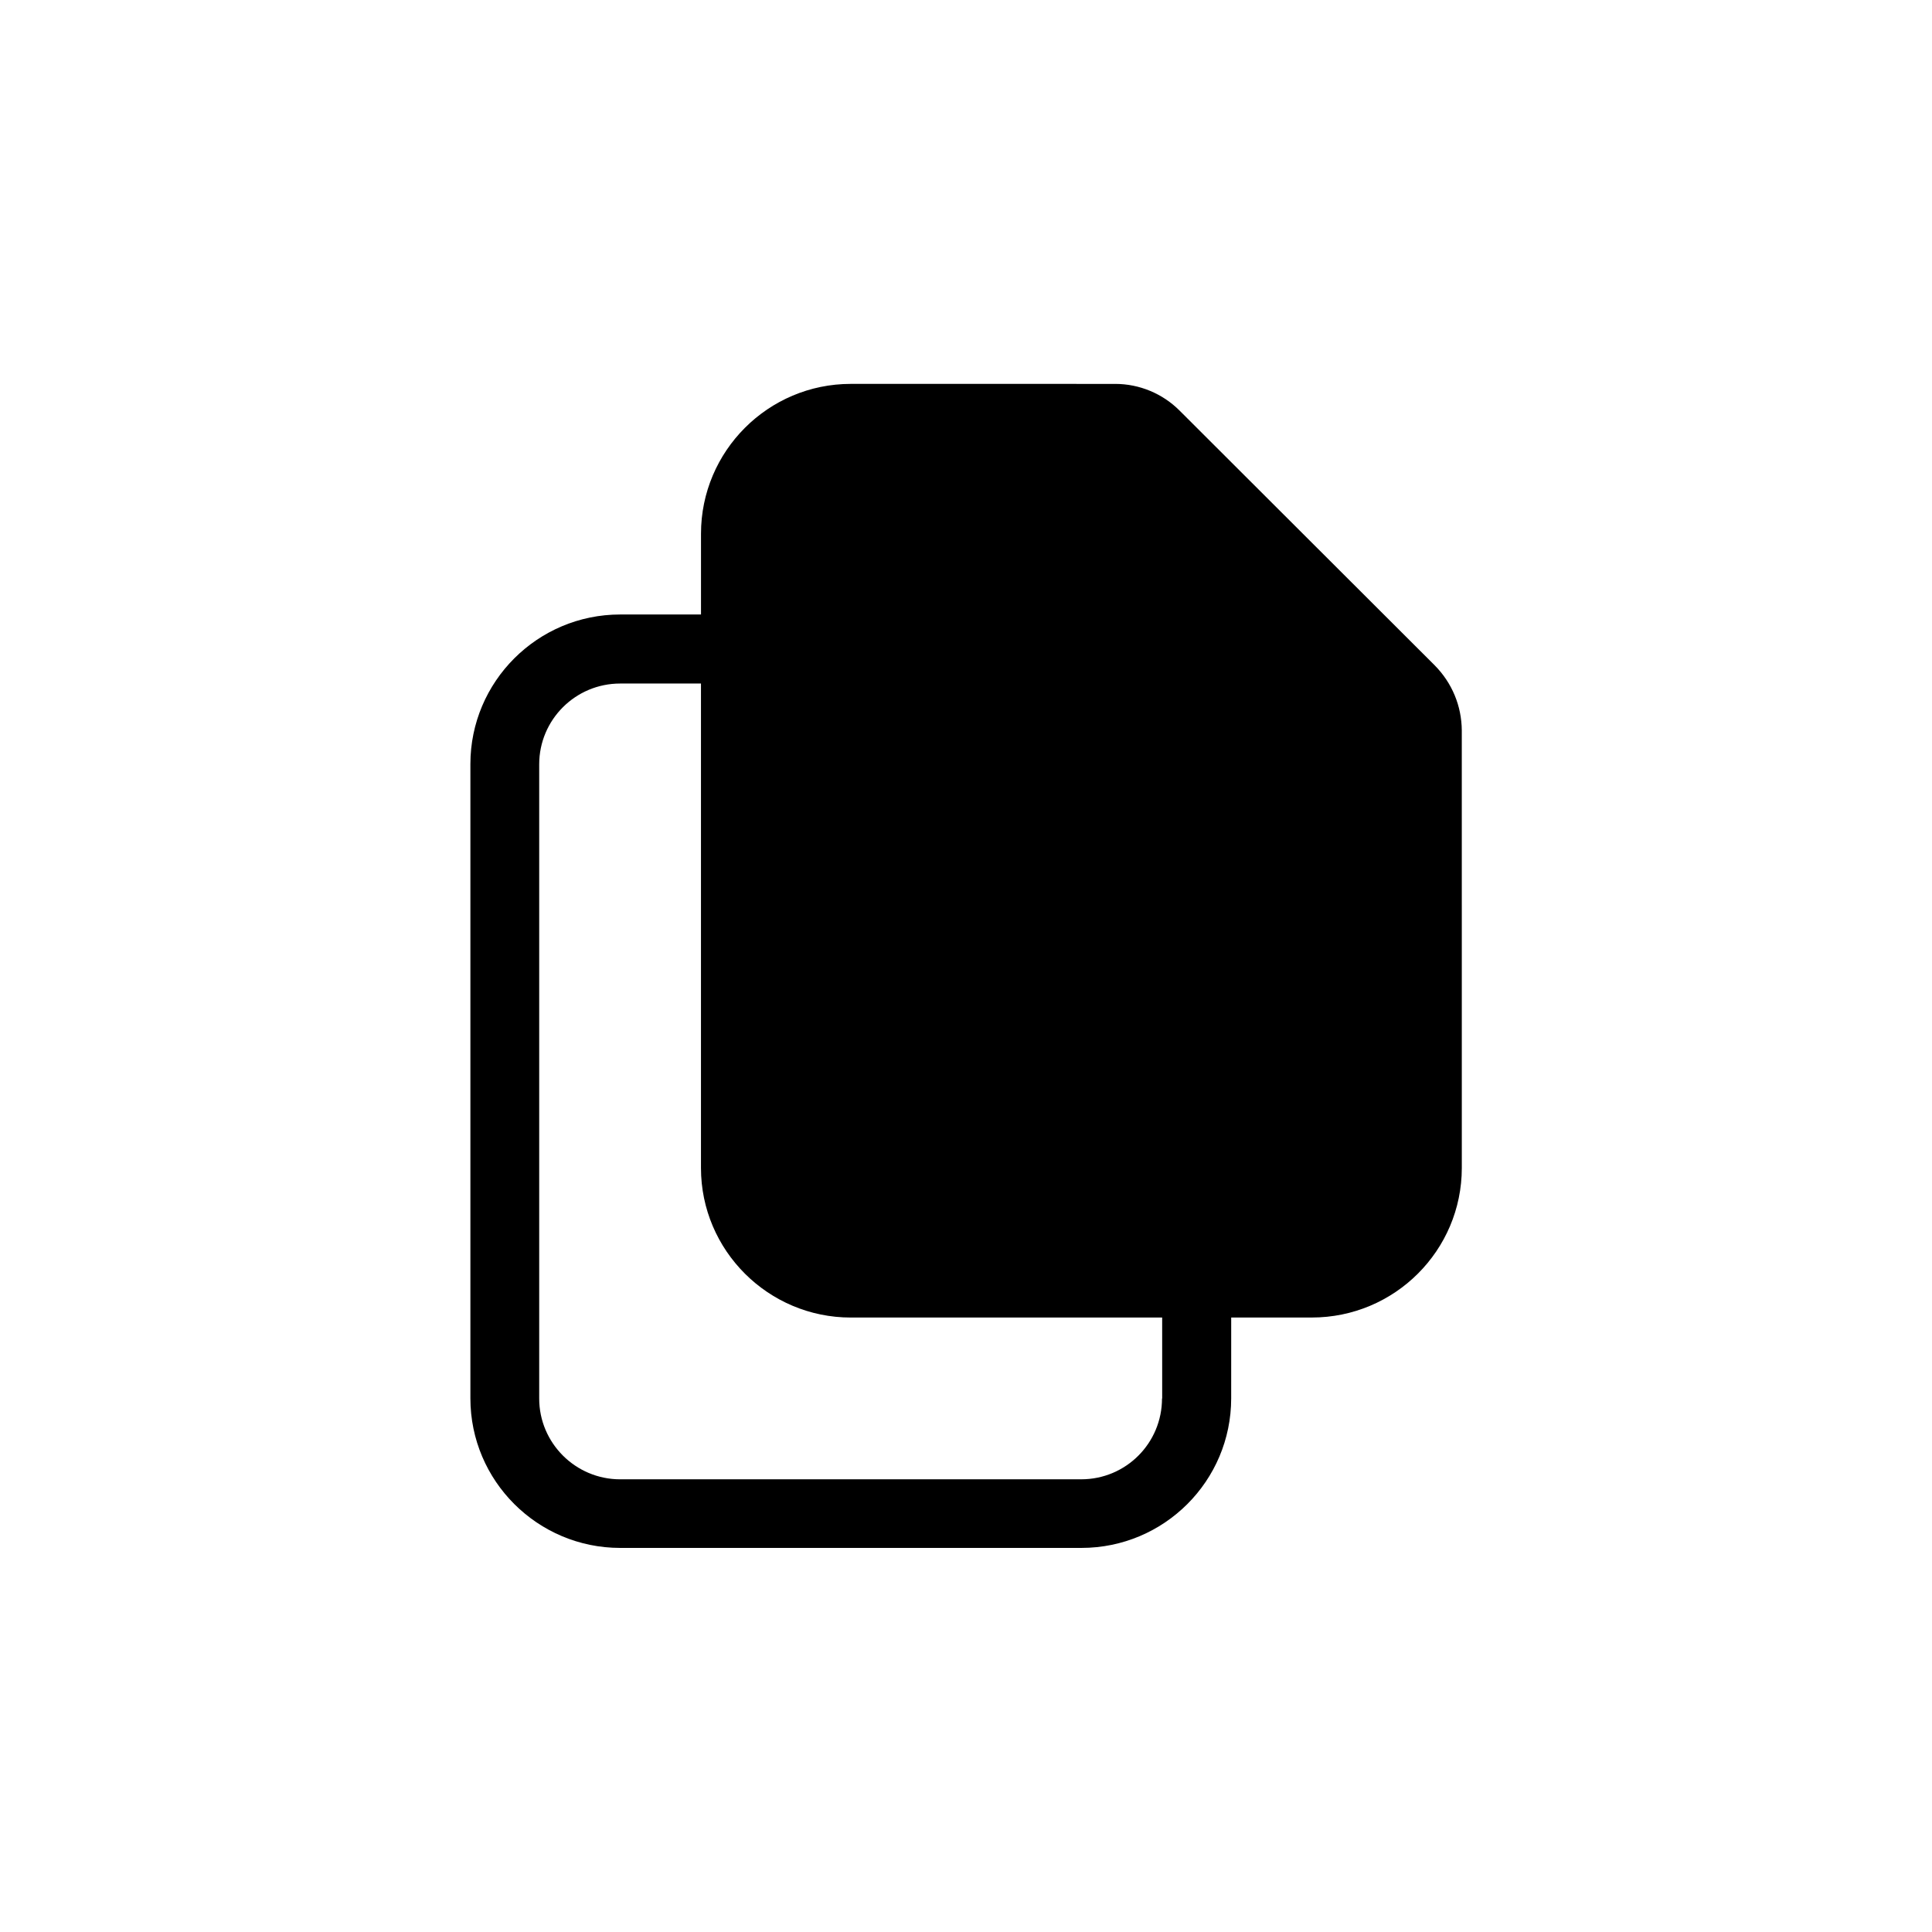 <?xml version="1.0" encoding="UTF-8"?>
<!-- Uploaded to: SVG Repo, www.svgrepo.com, Generator: SVG Repo Mixer Tools -->
<svg fill="#000000" width="800px" height="800px" version="1.1" viewBox="144 144 512 512" xmlns="http://www.w3.org/2000/svg">
 <path d="m524.19 320.3-67.512-67.41c-4.535-4.586-10.73-7.152-17.129-7.152l-70.078-0.004c-21.914 0-39.699 17.836-39.699 39.699v21.41l-21.414 0.004c-21.914 0-39.699 17.785-39.699 39.648v168.07c0 21.914 17.836 39.648 39.699 39.648h122.22c21.914 0 39.699-17.734 39.699-39.648l0.004-21.41h21.363c21.965 0 39.75-17.785 39.75-39.648l-0.004-115.93c-0.051-6.5-2.566-12.598-7.203-17.281zm-72.246 194.32c0 11.789-9.523 21.41-21.41 21.41l-122.18 0.004c-11.84 0-21.461-9.621-21.461-21.41v-168.07c0-11.789 9.574-21.41 21.461-21.41h21.41v128.37c0 21.867 17.836 39.648 39.699 39.648h82.523l0.004 21.461z"/>
</svg>